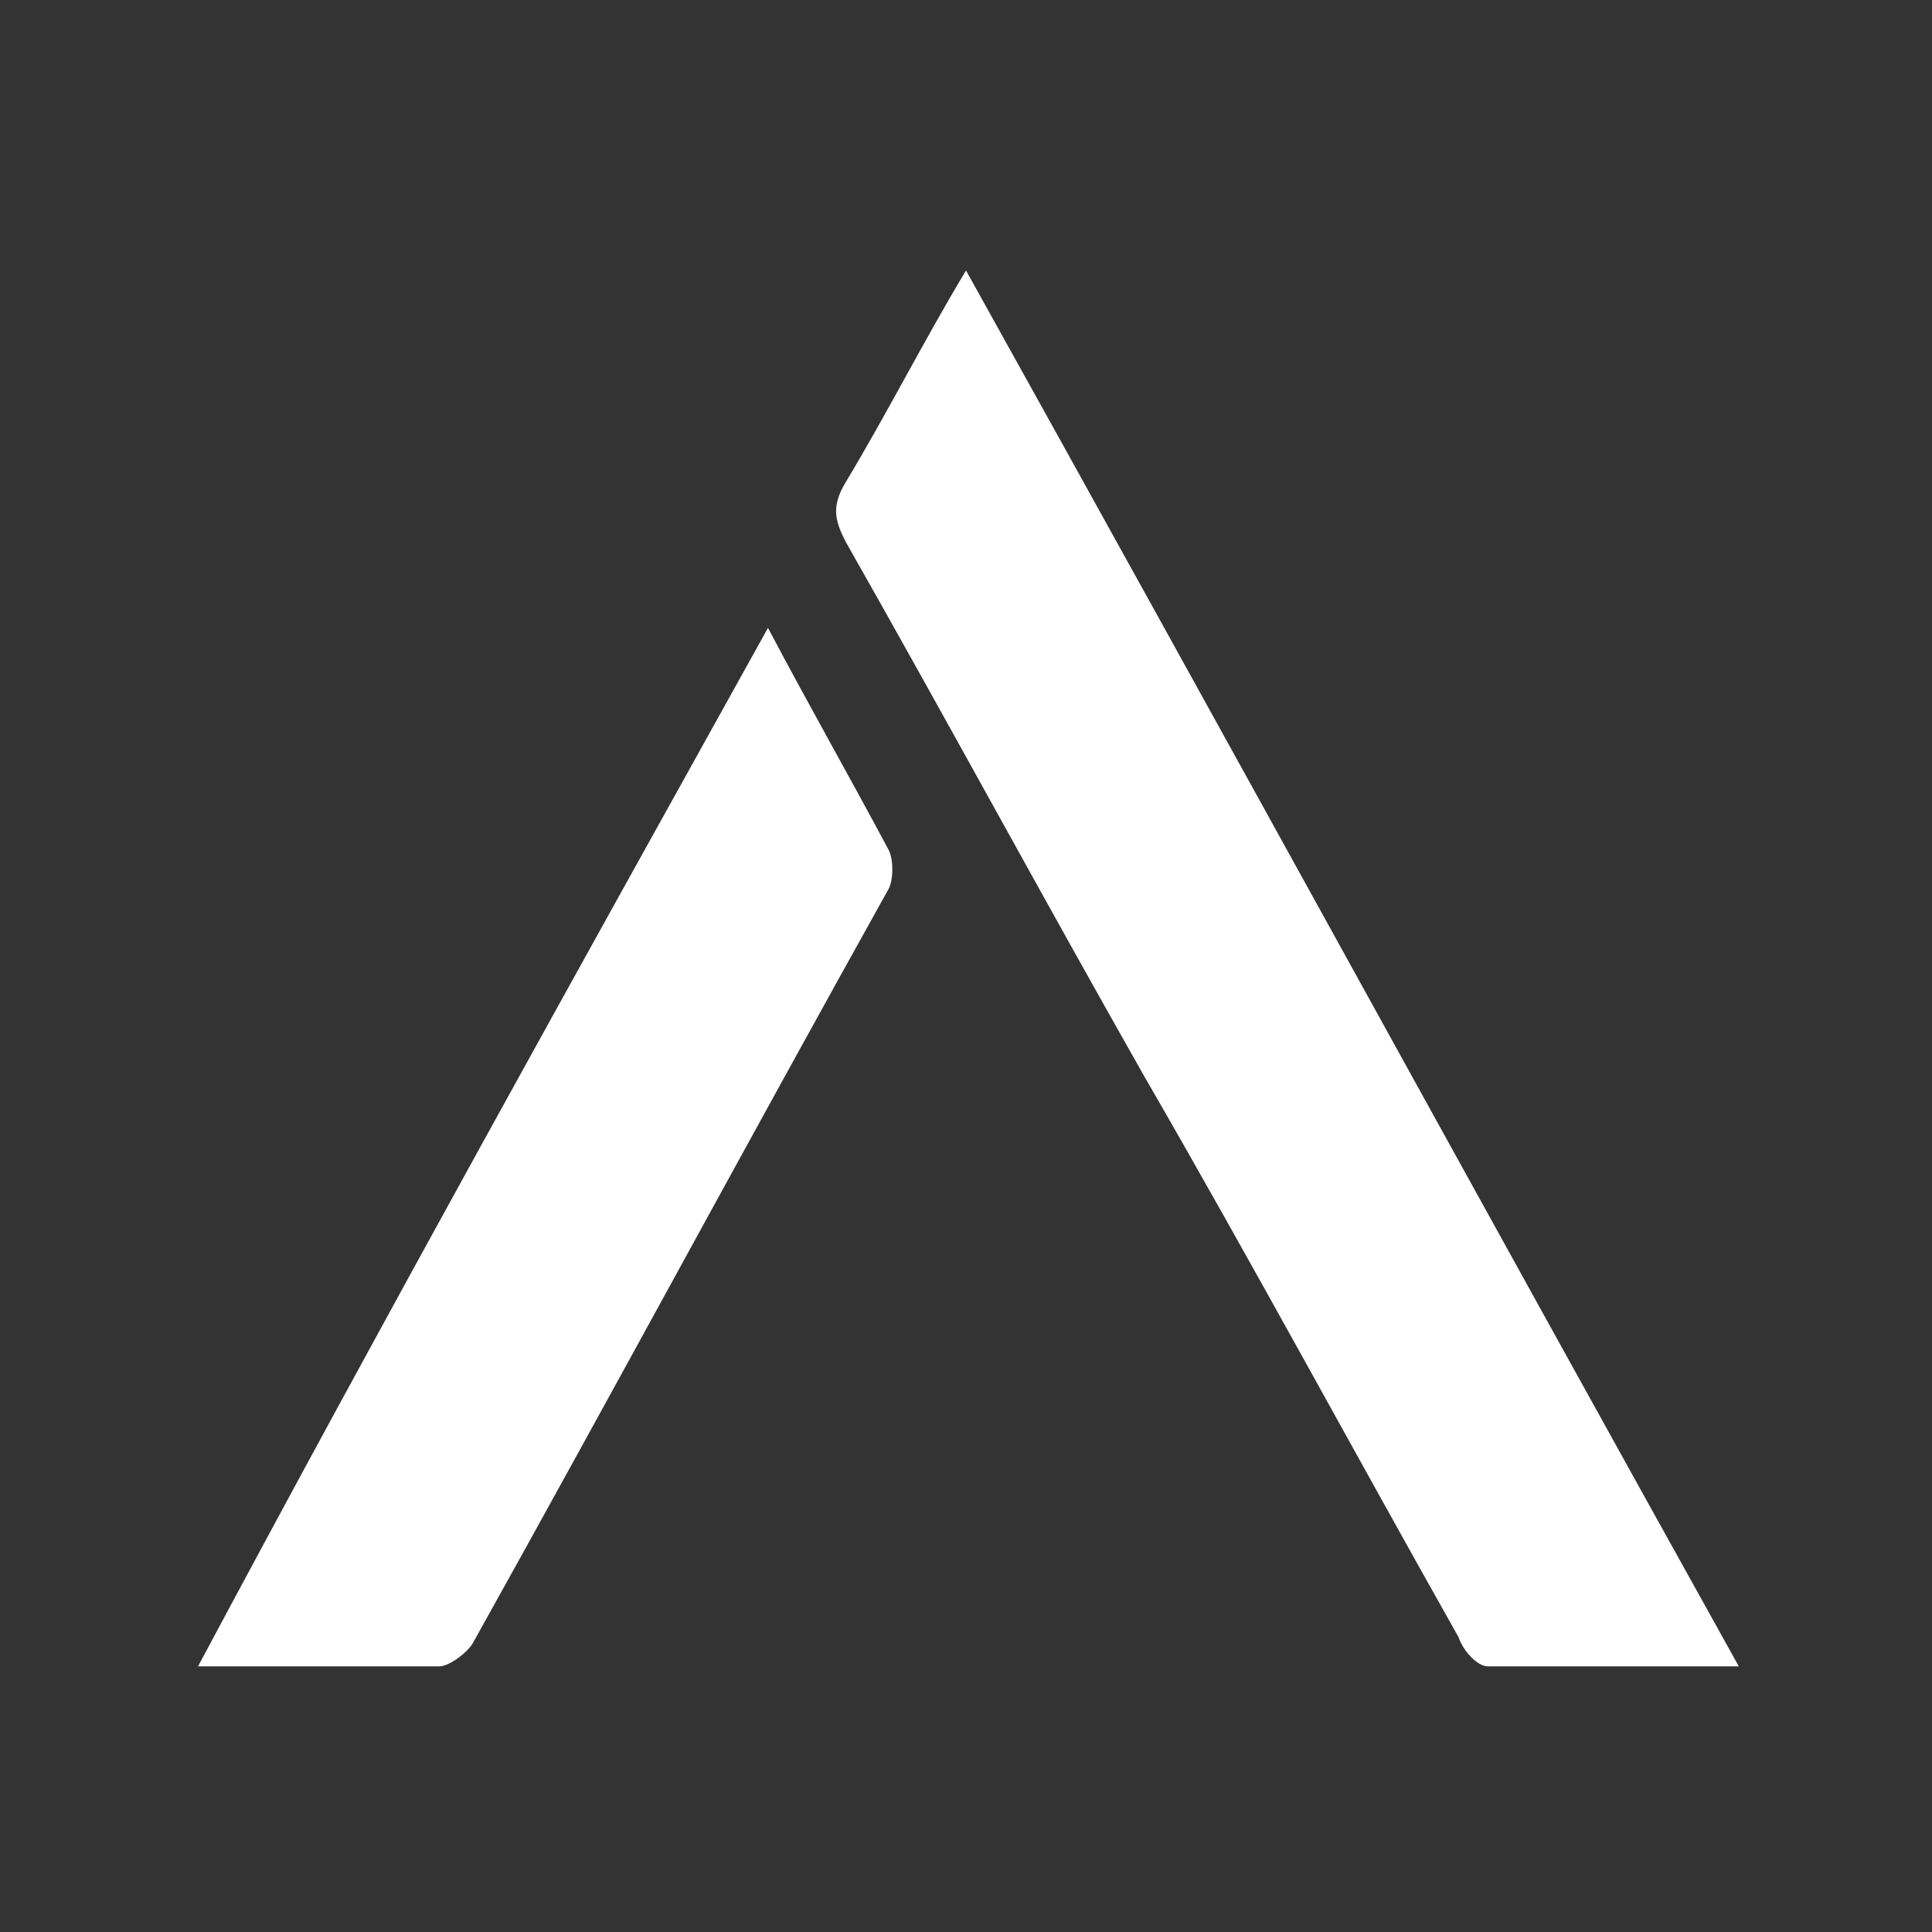 <?xml version="1.0" encoding="utf-8"?>
<!-- Generator: Adobe Illustrator 24.3.0, SVG Export Plug-In . SVG Version: 6.00 Build 0)  -->
<svg version="1.1" id="Layer_1" xmlns="http://www.w3.org/2000/svg" xmlns:xlink="http://www.w3.org/1999/xlink" x="0px" y="0px"
	 viewBox="0 0 40 40" style="enable-background:new 0 0 40 40;" xml:space="preserve">
<rect x="0" y="0" width="40" height="40" fill="#333333" stroke="none"/>
<style type="text/css">
	.st0{fill:#FFFFFF;}
</style>
<g>
	<path class="st0" d="M20,5.6c5.4,9.7,10.6,19.2,16,28.9c-1.8,0-3.5,0-5.2,0c-0.2,0-0.5-0.3-0.6-0.6c-2.2-3.9-4.3-7.8-6.5-11.6
		c-2.1-3.7-4.1-7.4-6.2-11.1c-0.2-0.4-0.3-0.7,0-1.2C18.4,8.5,19.1,7.1,20,5.6z"/>
	<path class="st0" d="M15.9,13c0.9,1.7,1.7,3.1,2.5,4.6c0.1,0.2,0.1,0.6,0,0.8c-2.9,5.2-5.7,10.4-8.6,15.6c-0.1,0.2-0.5,0.5-0.7,0.5
		c-1.6,0-3.2,0-5,0C8,27.2,11.9,20.2,15.9,13z"/>
</g>
</svg>
